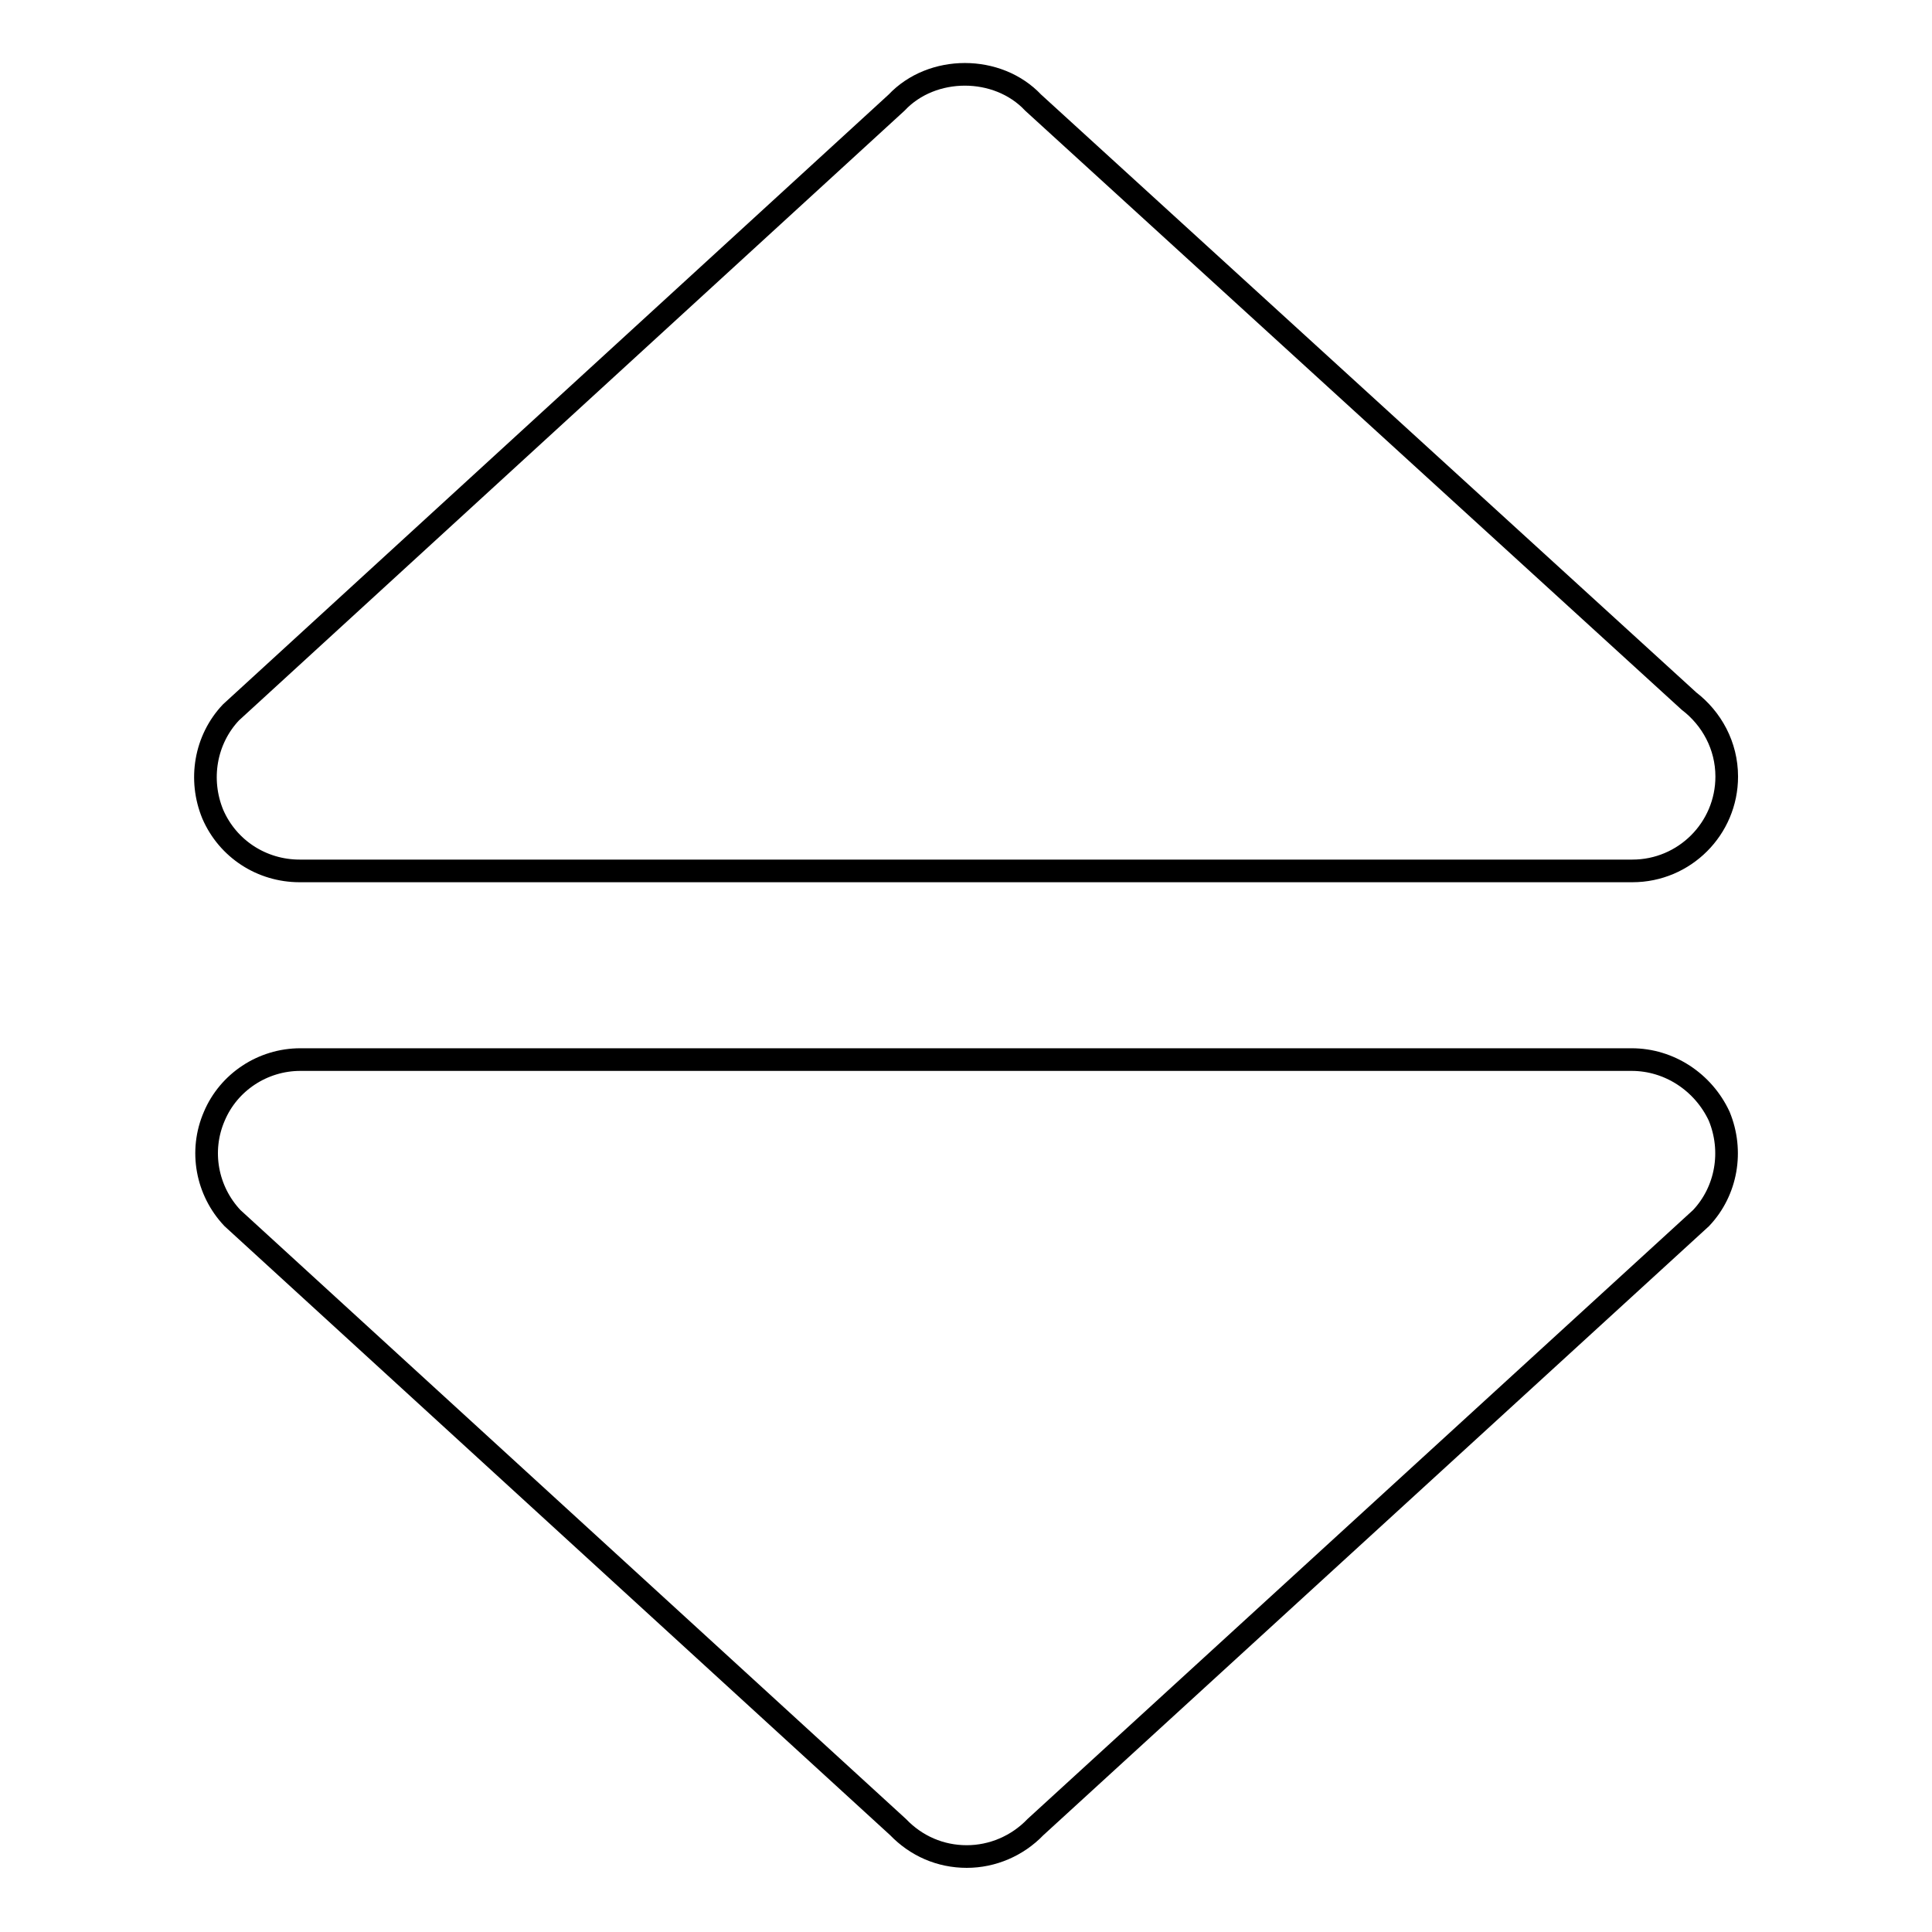 <?xml version="1.0" encoding="utf-8"?>
<!-- Svg Vector Icons : http://www.onlinewebfonts.com/icon -->
<!DOCTYPE svg PUBLIC "-//W3C//DTD SVG 1.1//EN" "http://www.w3.org/Graphics/SVG/1.1/DTD/svg11.dtd">
<svg version="1.1" xmlns="http://www.w3.org/2000/svg" xmlns:xlink="http://www.w3.org/1999/xlink" x="0px" y="0px" viewBox="0 0 256 256" enable-background="new 0 0 256 256" xml:space="preserve">
<g> <path stroke-width="3" fill-opacity="0" stroke="#000000"  d="M39.7,115.4h176.4c0.1,0,0.2,0,0.2,0c6.9,0,12.5-5.6,12.5-12.5c0-4.1-2-7.7-5-10l-86.9-79.3 c-4.7-5-13.4-5-18.1,0L30.6,94.4c-3.4,3.6-4.3,8.9-2.4,13.5C30.2,112.5,34.7,115.4,39.7,115.4z M216.2,140.4H39.8 c-5,0-9.5,3-11.4,7.5c-2,4.6-1,9.9,2.4,13.5l88.2,80.7c2.4,2.5,5.6,3.9,9.1,3.9c3.4,0,6.7-1.4,9.1-3.9l88.2-80.7 c3.4-3.6,4.3-8.9,2.4-13.5C225.7,143.4,221.2,140.4,216.2,140.4z"/></g>
</svg>